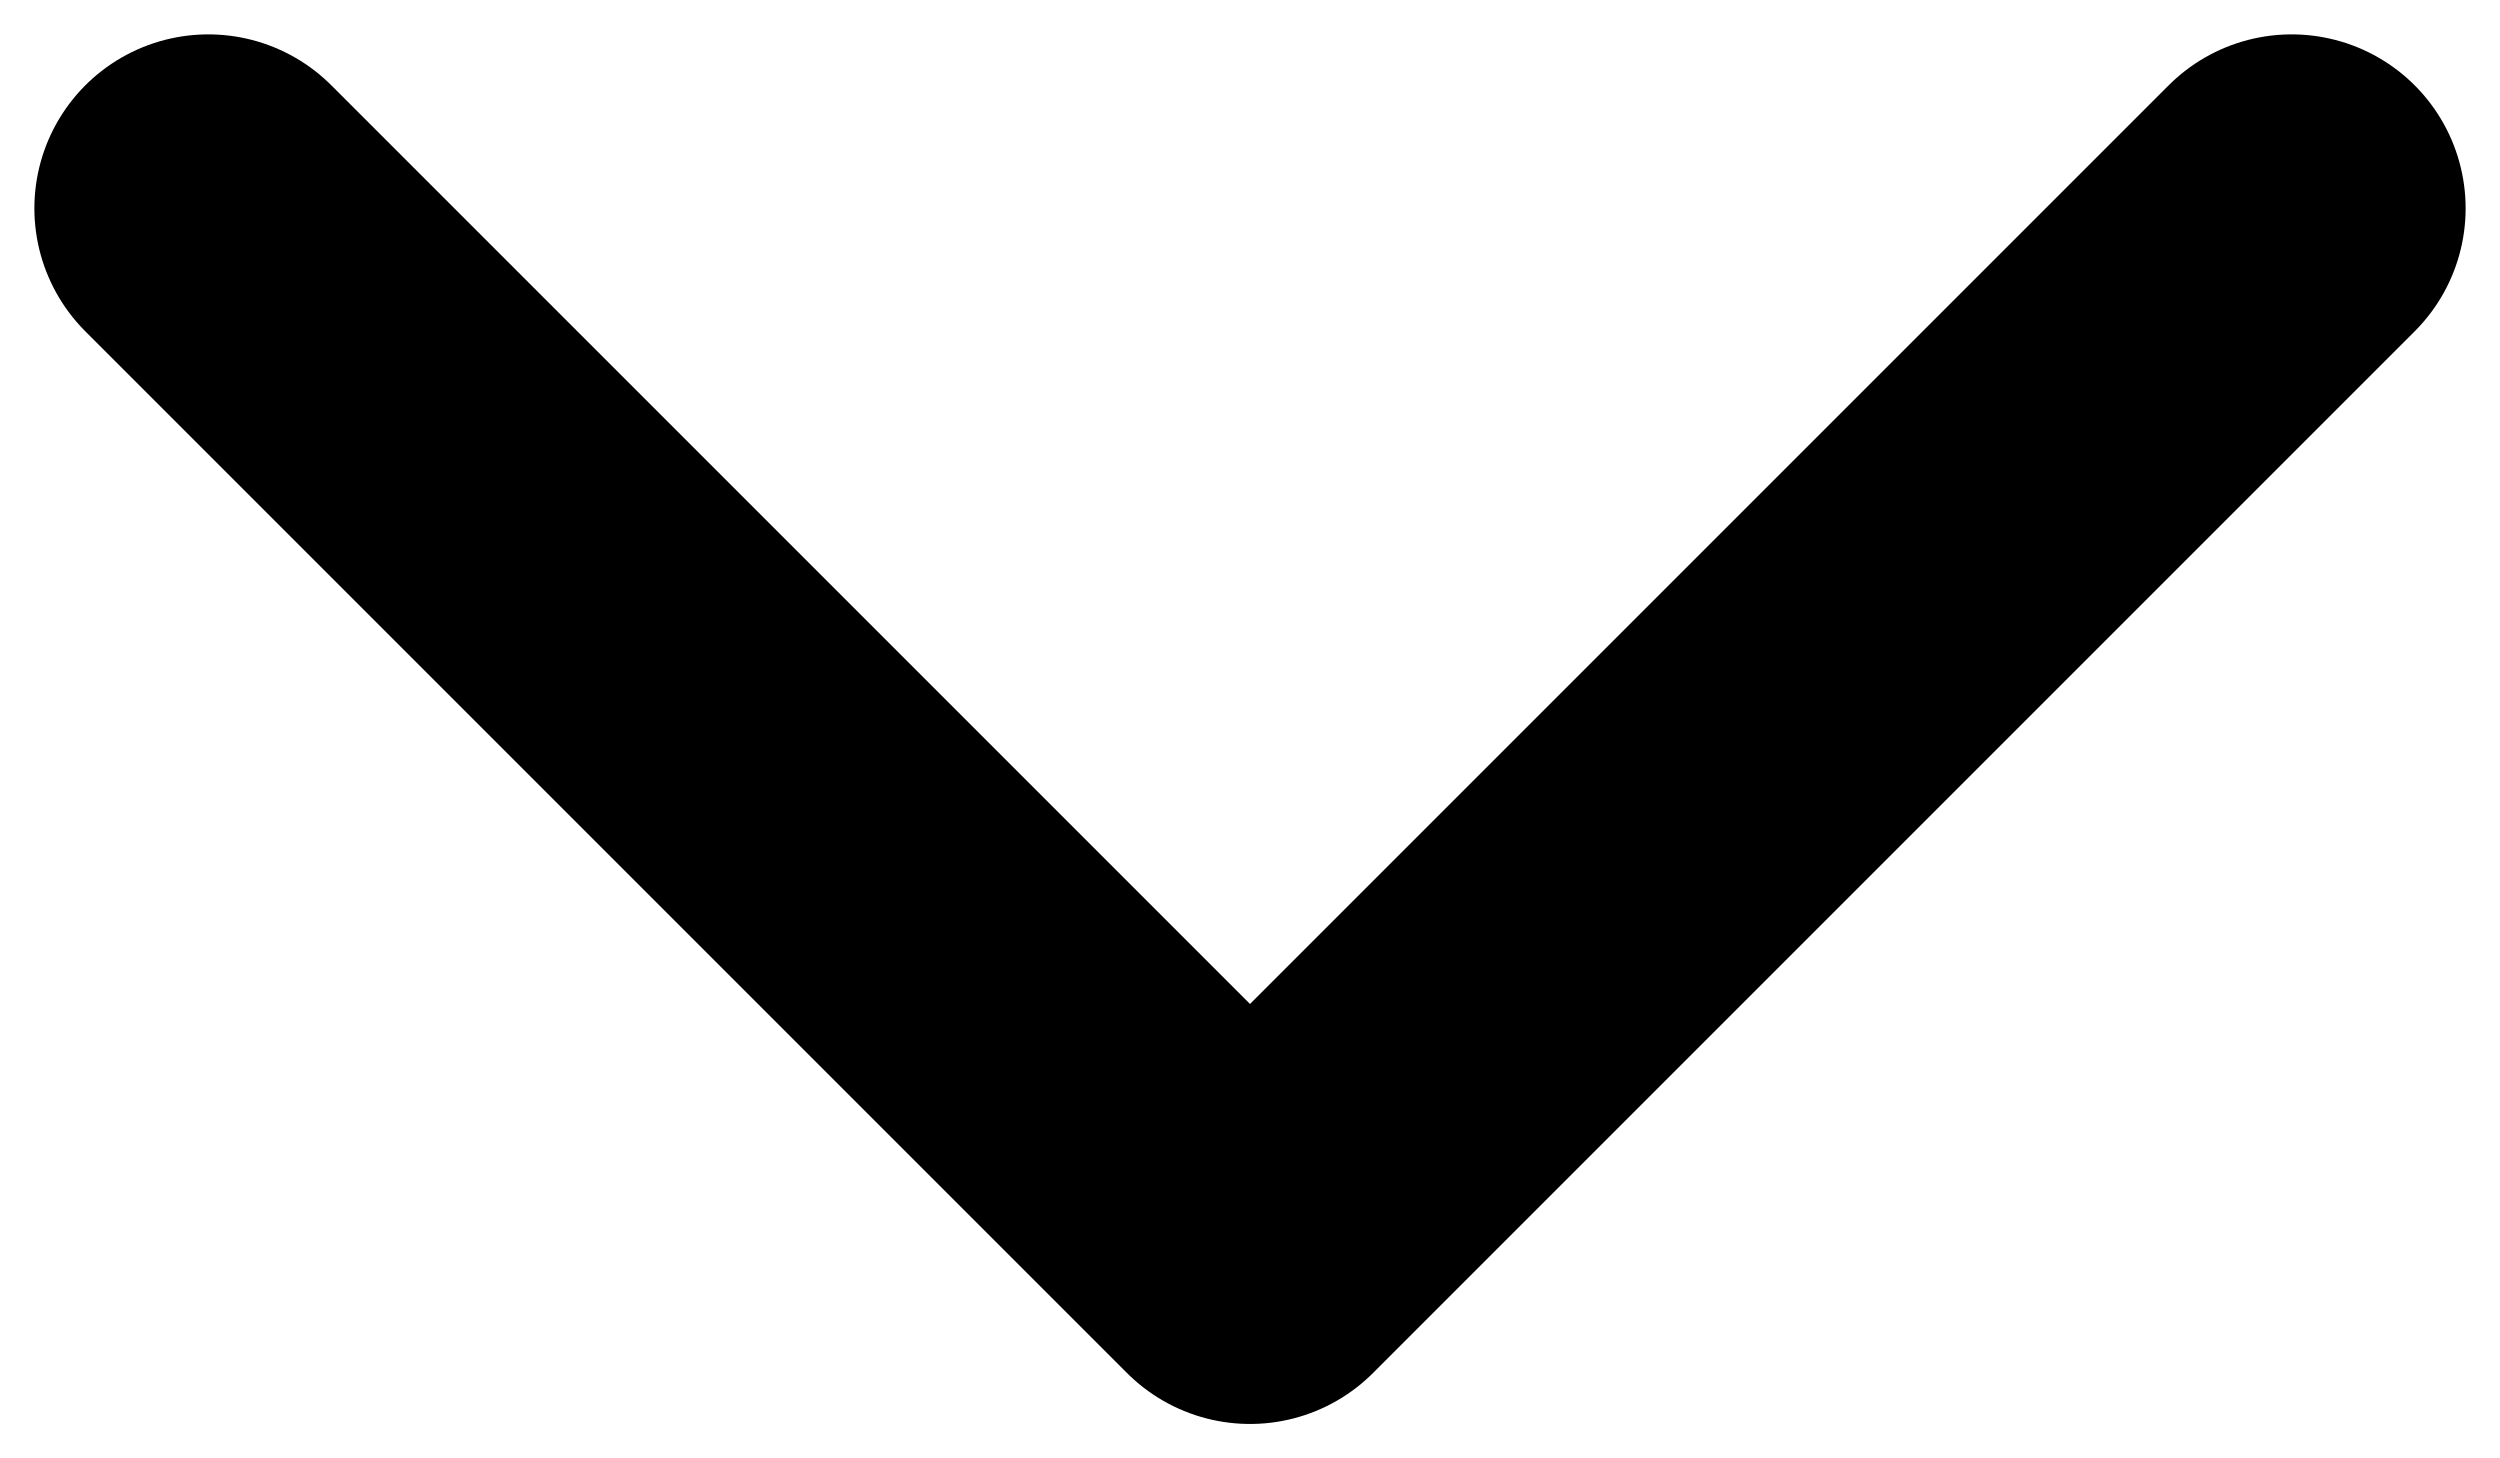 
<svg width="12" height="7" viewBox="0 0 12 7" fill="none" xmlns="http://www.w3.org/2000/svg">
<path d="M11 1L6 6L1 1" stroke="#000" stroke-width="1.67" stroke-linecap="round" stroke-linejoin="round"/>
</svg>
